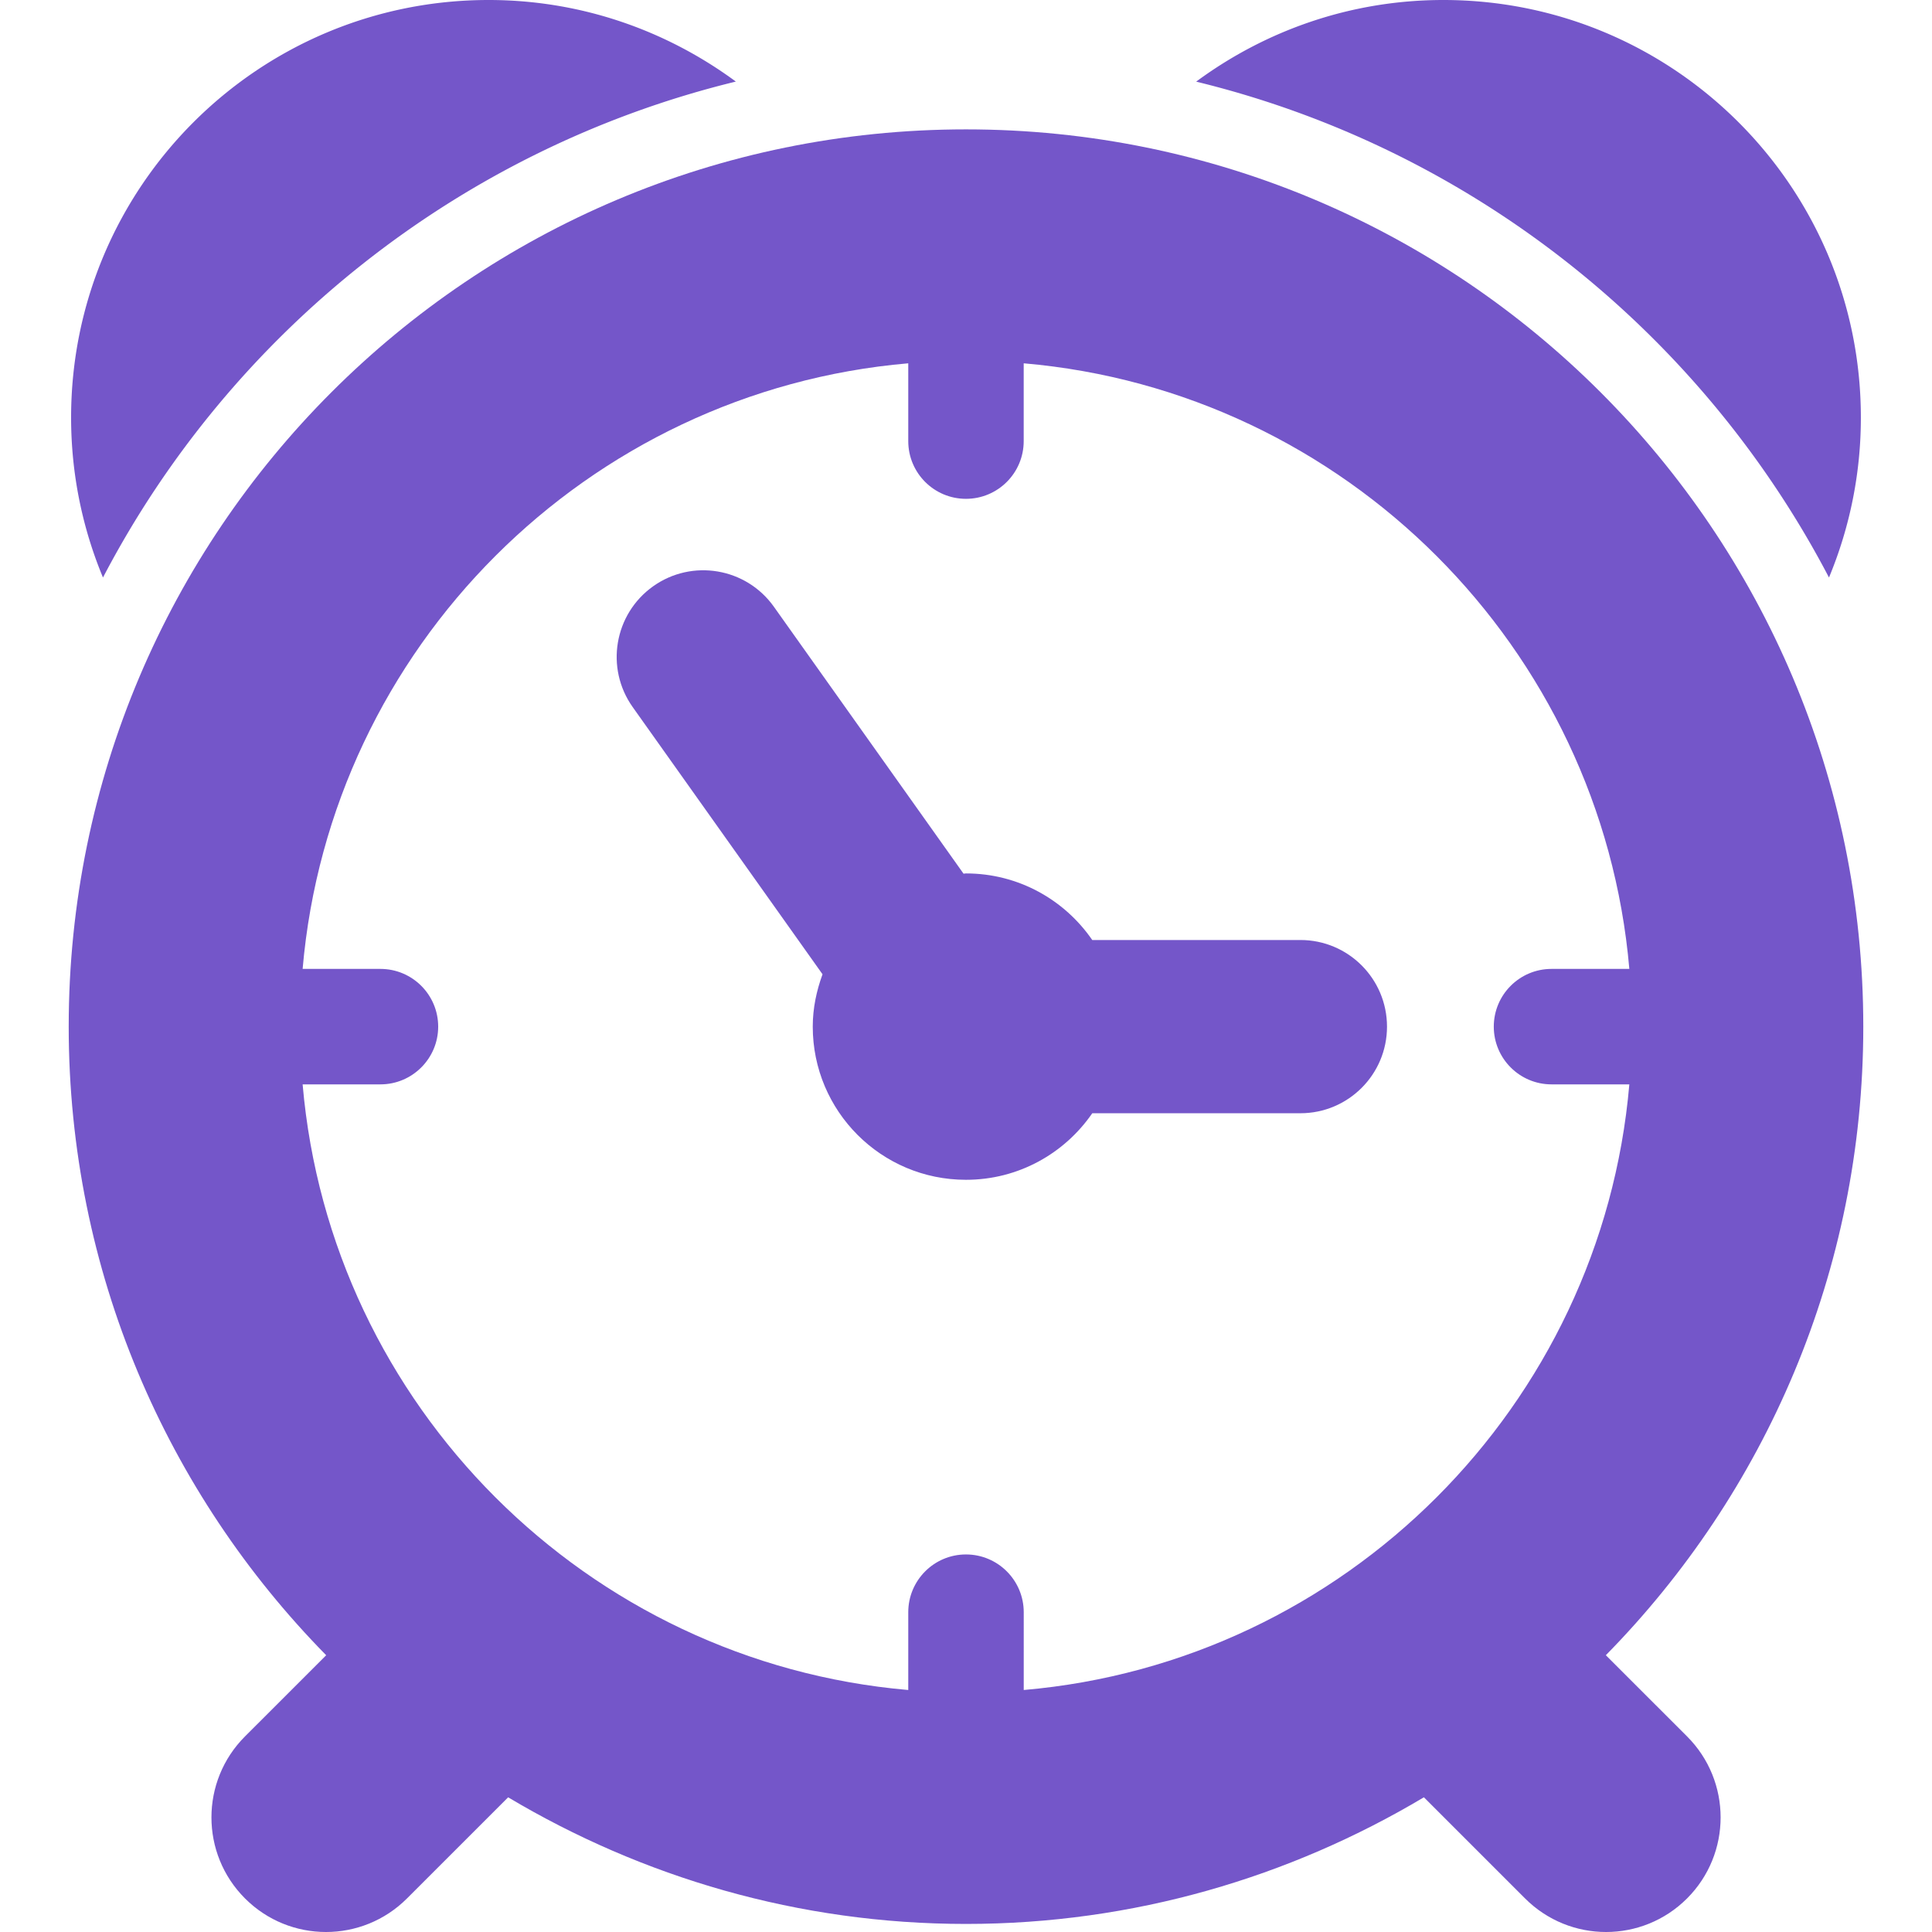 <?xml version="1.0" encoding="UTF-8"?> <svg xmlns="http://www.w3.org/2000/svg" xmlns:xlink="http://www.w3.org/1999/xlink" xmlns:svgjs="http://svgjs.com/svgjs" width="512" height="512" x="0" y="0" viewBox="0 0 658.863 658.863" style="enable-background:new 0 0 512 512" xml:space="preserve" class=""> <g> <path d="M372.494 379.645h70.977c16.312 0 29.534-13.222 29.534-29.534s-13.222-29.544-29.534-29.544h-70.987c-9.41-13.687-25.162-22.706-43.062-22.706-.296 0-.54.074-.826.095l-64.678-91.037c-9.453-13.306-27.894-16.429-41.189-6.976-13.295 9.463-16.408 27.893-6.965 41.189l64.742 91.122c-2.043 5.589-3.334 11.549-3.334 17.848 0 28.866 23.383 52.24 52.24 52.24 17.909.009 33.661-9.01 43.082-22.697z" fill="#7456c9" data-original="#000000" class="" opacity="1"></path> <path d="M547.634 564.471c54.252-55.204 87.798-130.839 87.798-214.36 0-169-137-305.989-306-305.989s-306 136.979-306 305.989c0 83.532 33.557 159.156 87.808 214.371l-27.682 27.671c-15.264 15.265-15.264 39.992-.01 55.257 7.622 7.633 17.636 11.454 27.628 11.454s19.997-3.821 27.618-11.443l34.499-34.488c45.741 27.248 99.019 43.179 156.139 43.179s110.398-15.931 156.16-43.189l34.498 34.499c7.633 7.622 17.625 11.443 27.618 11.443s20.007-3.821 27.629-11.454c15.254-15.265 15.254-39.992-.011-55.257l-27.692-27.683zm-218.213-34.362c-10.871 0-19.679 8.828-19.679 19.7v26.527c-109.593-9.474-197.073-96.954-206.537-206.537h26.528c10.872 0 19.7-8.828 19.7-19.689 0-10.871-8.829-19.688-19.7-19.688h-26.528c9.464-109.583 96.944-197.074 206.537-206.527v26.538c0 10.872 8.808 19.679 19.679 19.679 10.872 0 19.689-8.807 19.689-19.679v-26.538c109.594 9.453 197.062 96.943 206.537 206.527h-26.538c-10.872 0-19.689 8.817-19.689 19.688 0 10.861 8.817 19.689 19.689 19.689h26.538c-9.464 109.583-96.933 197.063-206.526 206.537V549.82c0-10.882-8.818-19.711-19.7-19.711z" fill="#7456c9" data-original="#000000" class="" opacity="1"></path> <path d="M250.939 27.819C227.333 10.417 198.222 0 166.645 0 88.004 0 24.247 63.758 24.247 142.398c0 19.33 3.885 37.749 10.872 54.548 43.718-83.669 121.999-146.261 215.82-169.127zM623.734 196.947a141.808 141.808 0 0 0 10.871-54.548C634.616 63.758 570.859 0 492.218 0c-31.598 0-60.688 10.417-84.293 27.841 93.809 22.854 172.091 85.458 215.809 169.106z" fill="#7456c9" data-original="#000000" class="" opacity="1"></path> </g> </svg> 